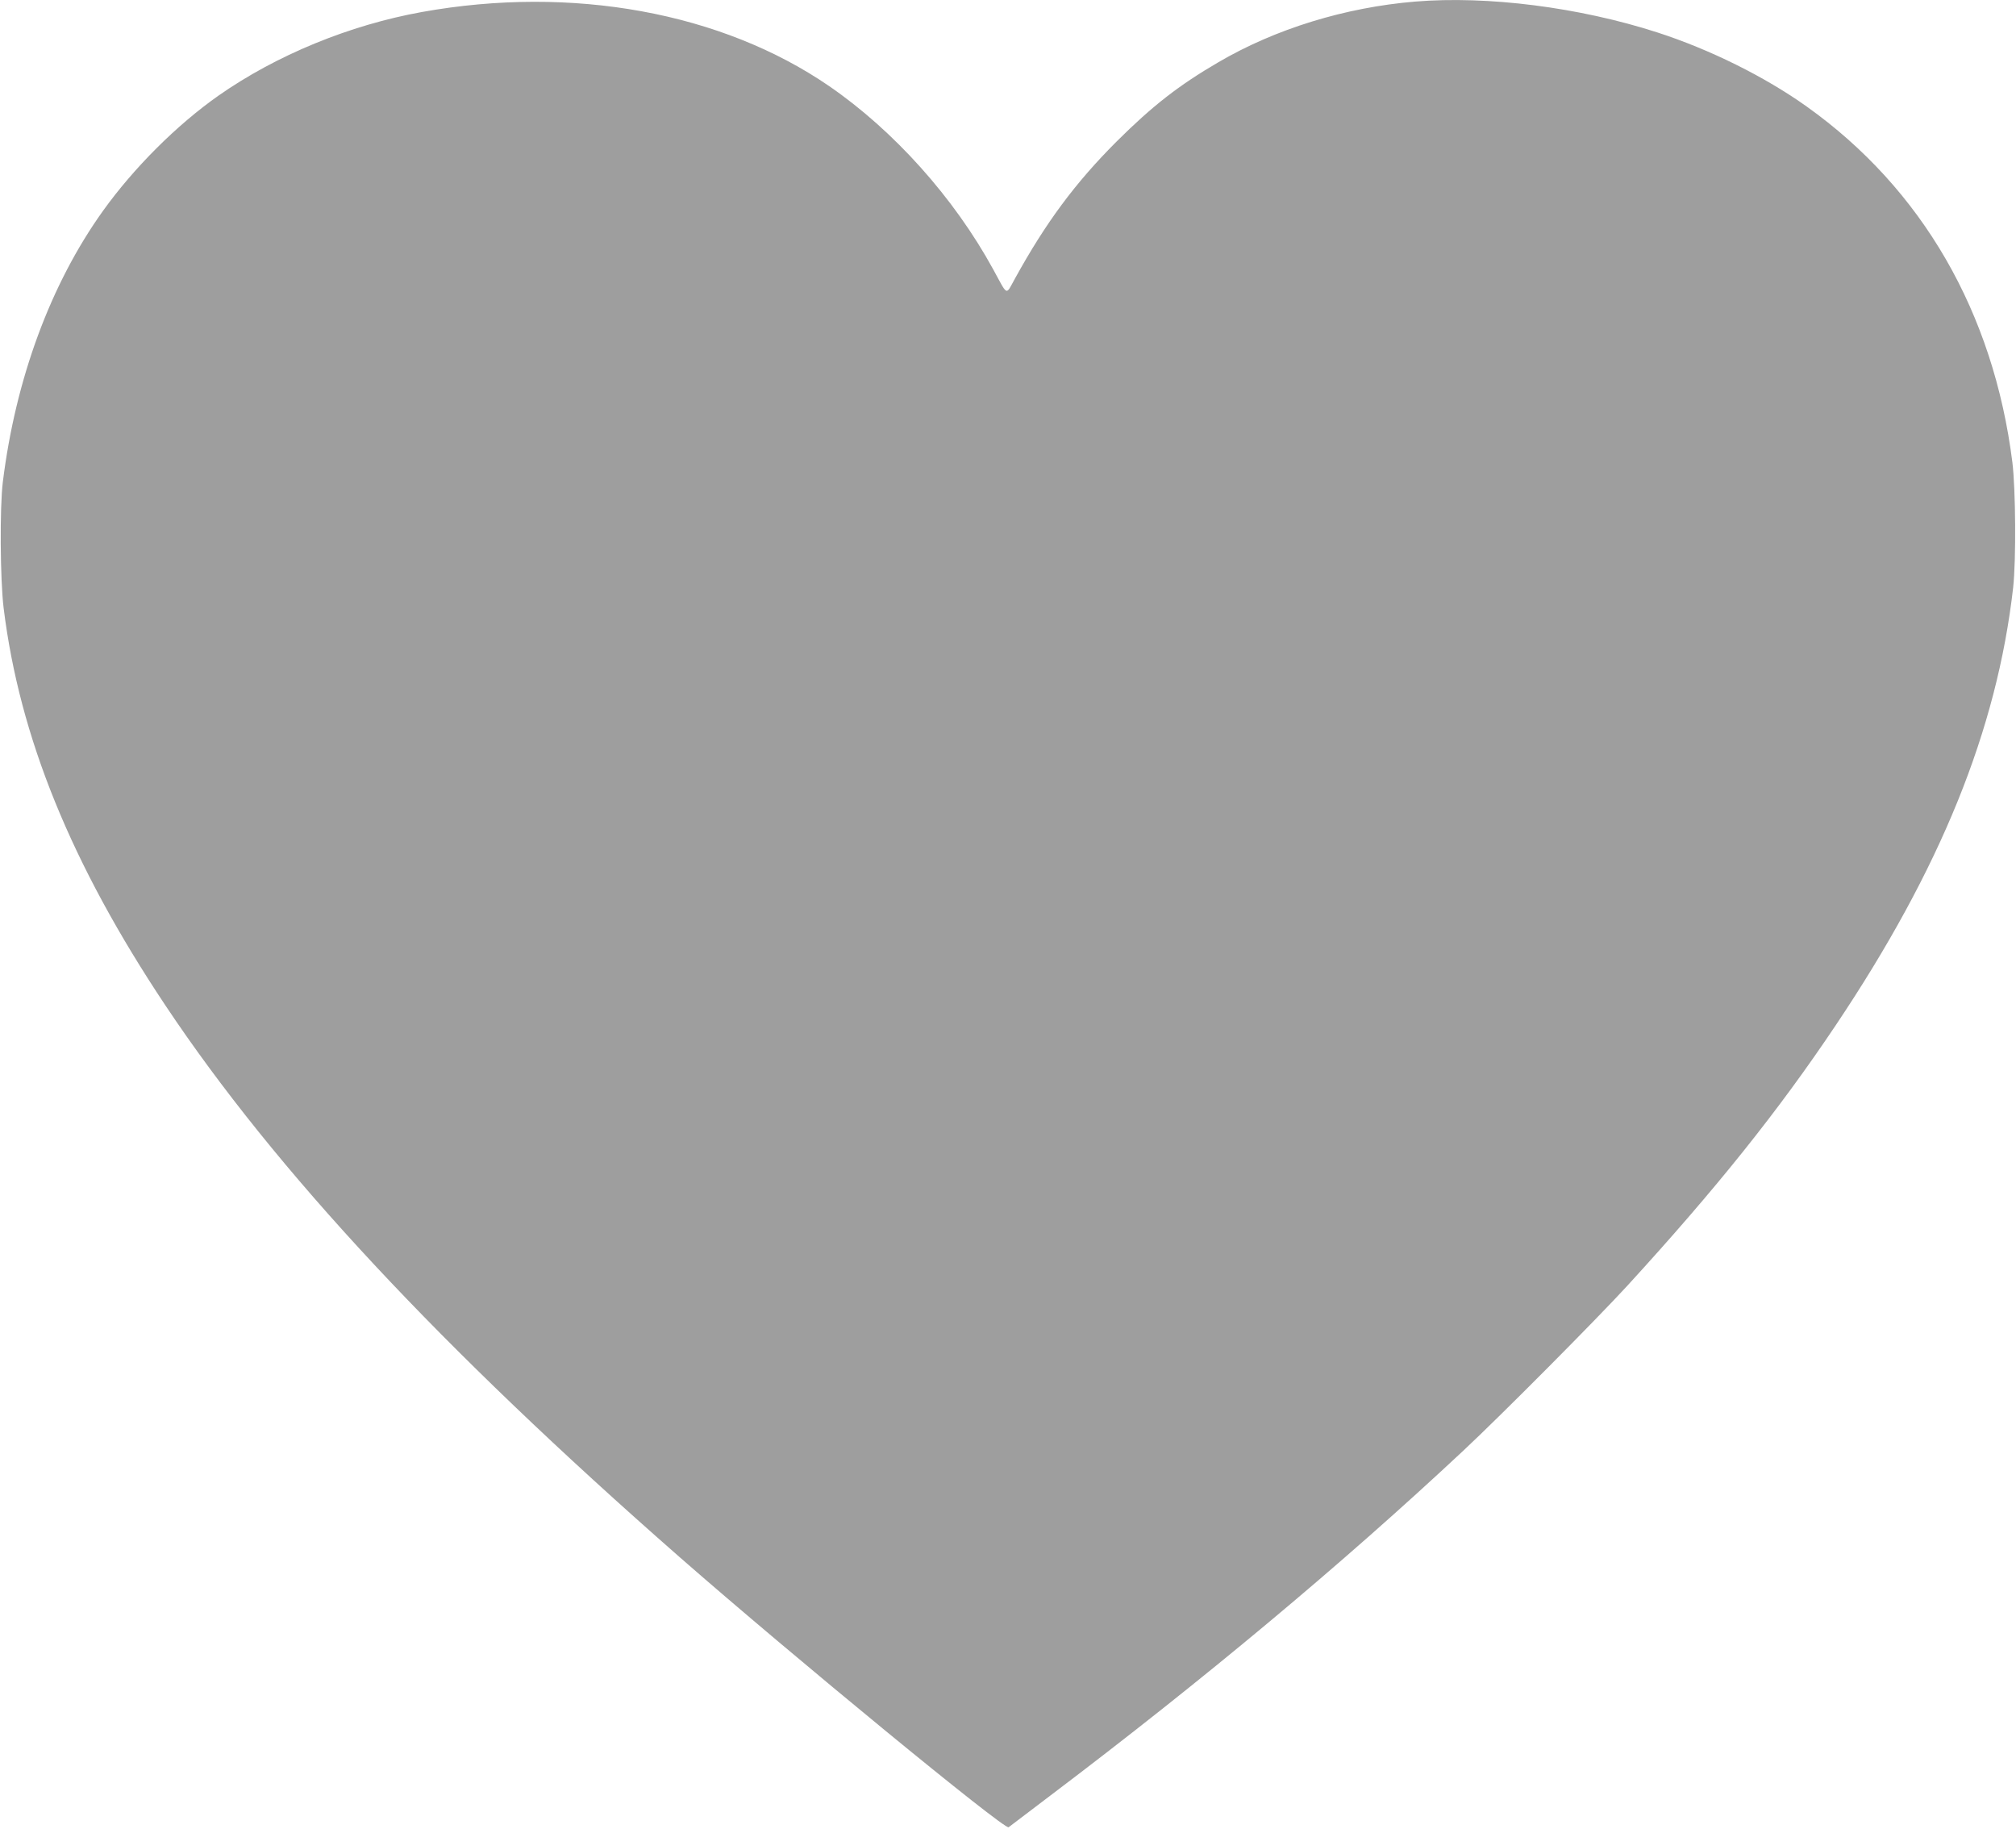 <?xml version="1.0" standalone="no"?>
<!DOCTYPE svg PUBLIC "-//W3C//DTD SVG 20010904//EN"
 "http://www.w3.org/TR/2001/REC-SVG-20010904/DTD/svg10.dtd">
<svg version="1.0" xmlns="http://www.w3.org/2000/svg"
 width="1280pt" height="1161pt" viewBox="0 0 1280 1161"
 preserveAspectRatio="xMidYMid meet">
<g transform="translate(0,1161) scale(0.1,-0.1)"
fill="#9e9e9e" stroke="none">
<path d="M8985 11600 c-444 -37 -887 -173 -1249 -385 -252 -147 -419 -277
-647 -504 -262 -262 -449 -514 -645 -870 -60 -108 -43 -115 -138 59 -249 455
-630 880 -1041 1163 -683 469 -1633 642 -2585 471 -461 -83 -926 -274 -1294
-532 -263 -185 -536 -457 -733 -732 -332 -464 -554 -1066 -635 -1720 -20 -160
-17 -620 5 -800 101 -820 429 -1626 1027 -2523 698 -1047 1748 -2173 3265
-3503 715 -626 2065 -1735 2089 -1715 6 5 126 96 266 202 971 734 1849 1467
2620 2188 241 225 849 837 1045 1051 560 612 955 1105 1320 1650 667 995 1024
1876 1127 2780 19 174 16 622 -5 795 -120 952 -573 1736 -1305 2258 -266 190
-617 364 -952 472 -494 159 -1074 233 -1535 195z"/>
</g>
</svg>
